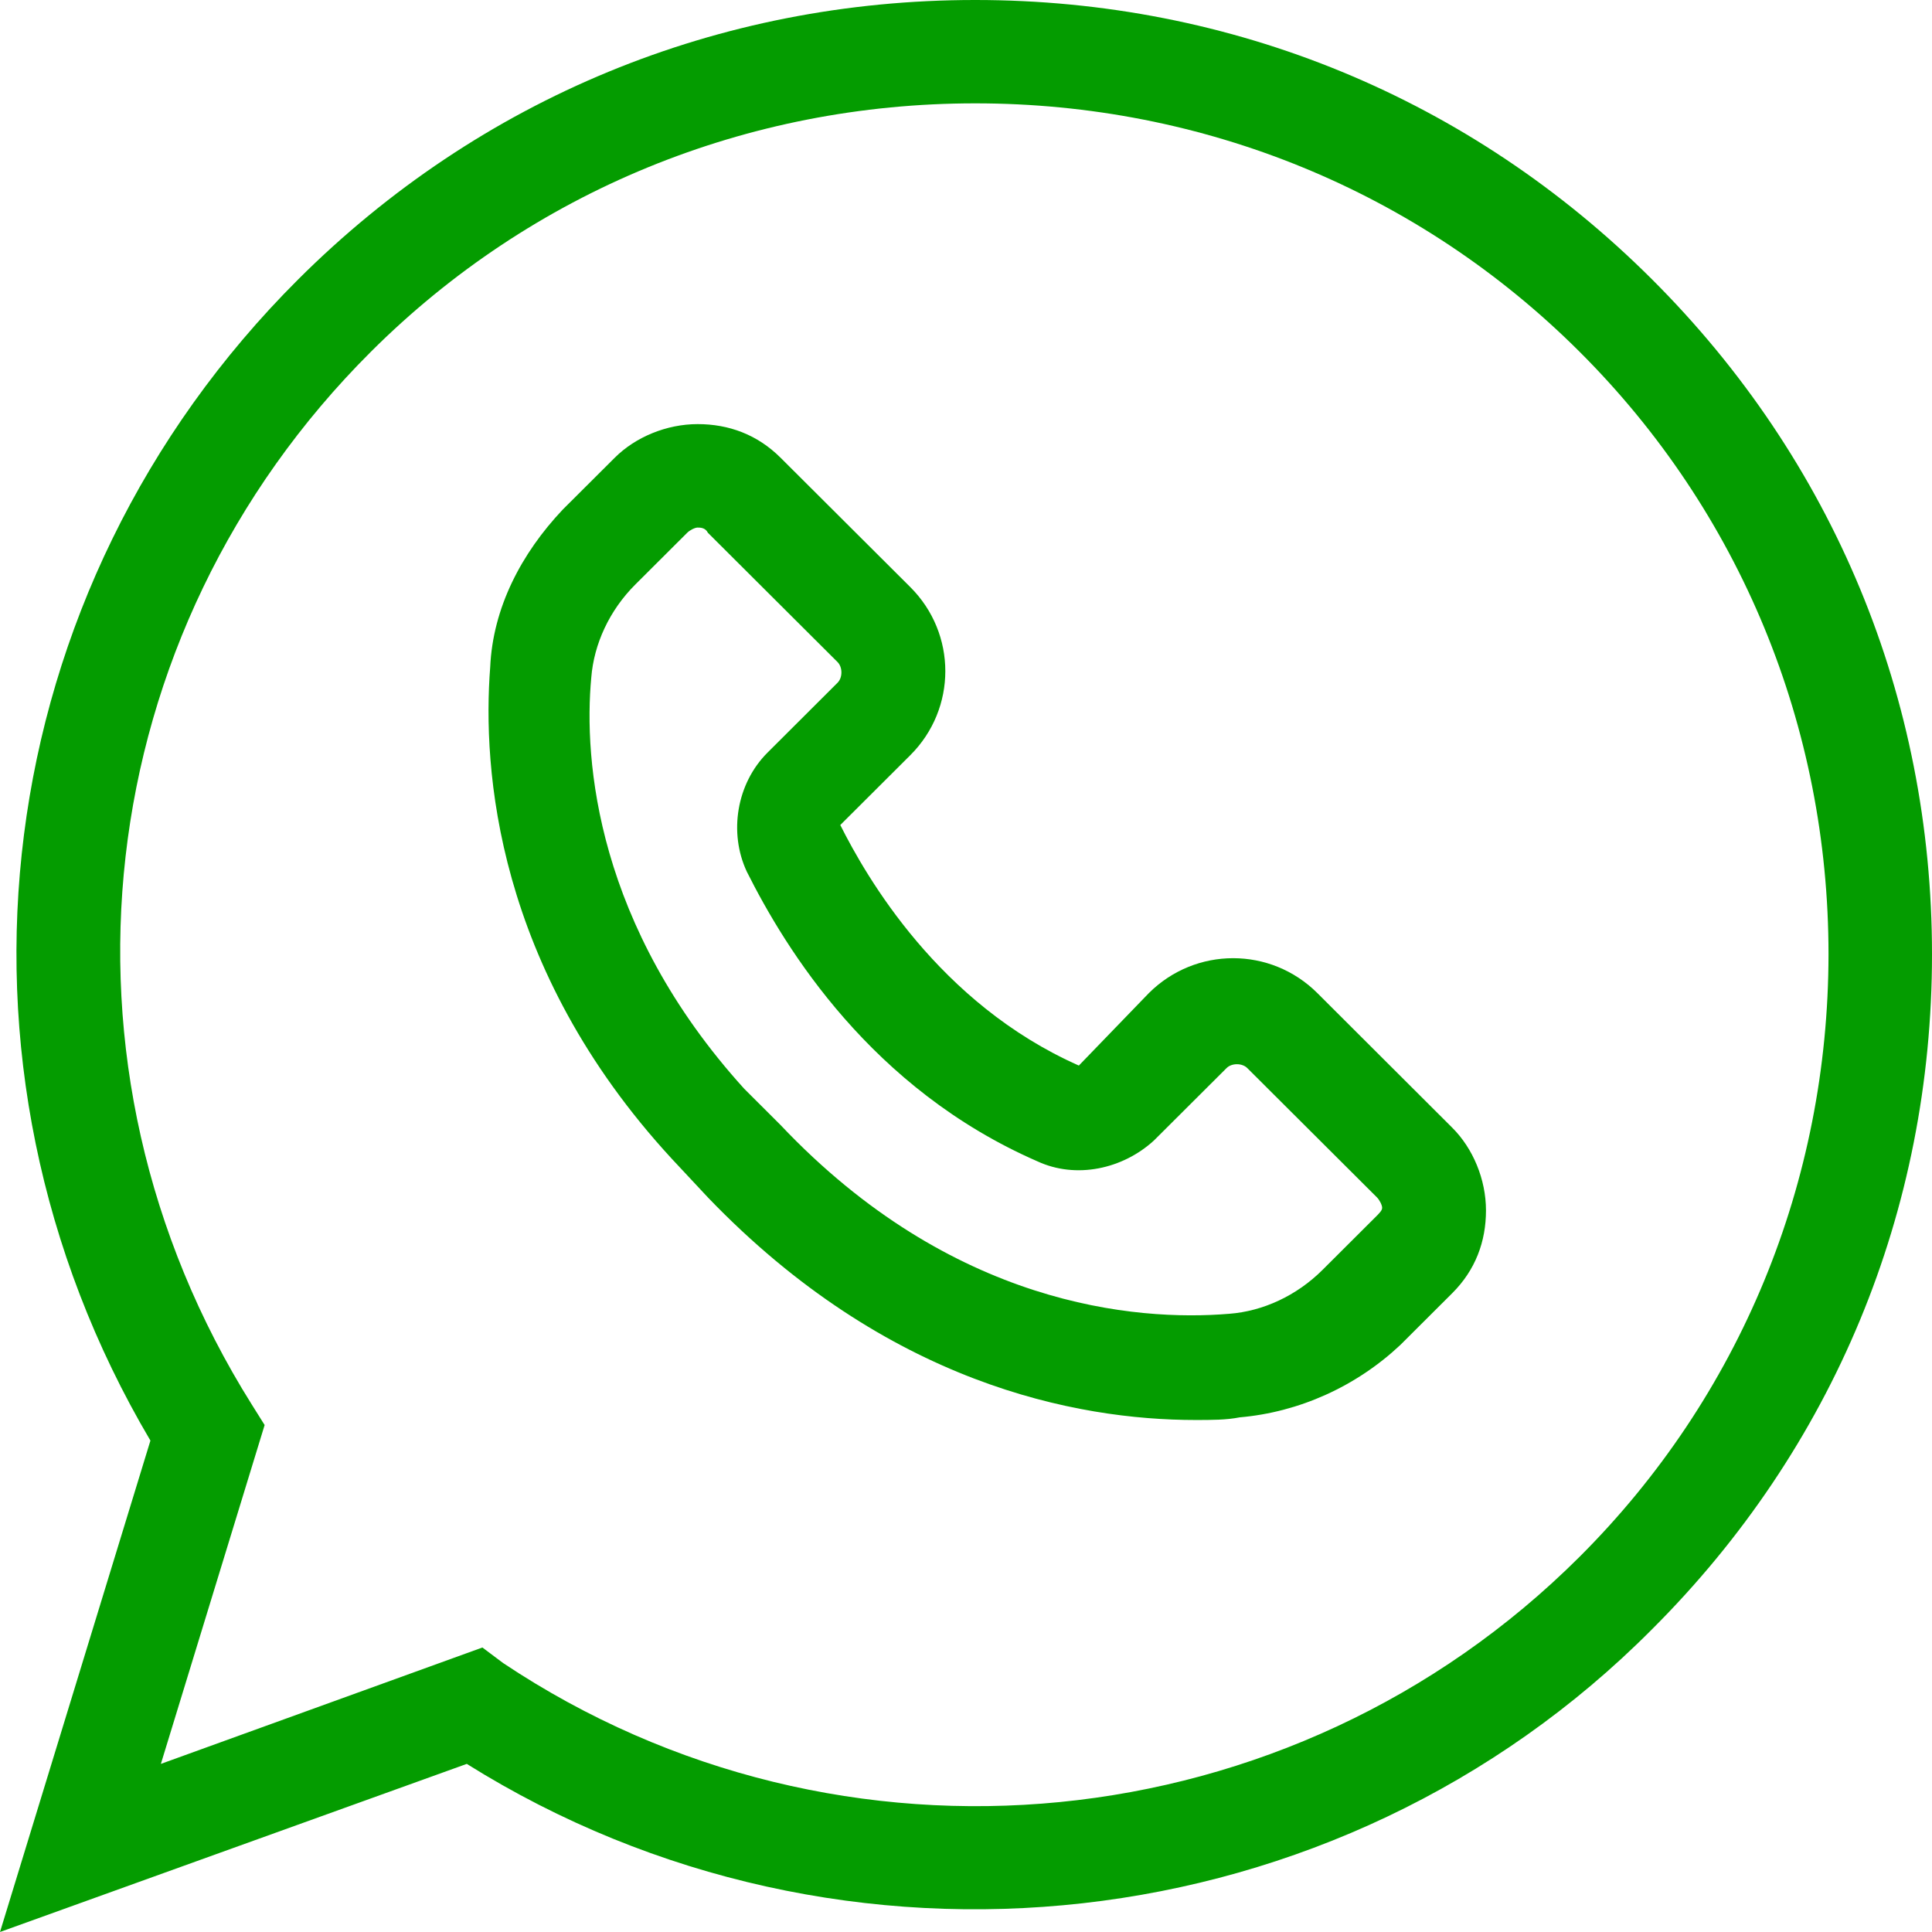 <?xml version="1.0" encoding="UTF-8"?> <svg xmlns="http://www.w3.org/2000/svg" viewBox="0 0 71.00 71.00" data-guides="{&quot;vertical&quot;:[],&quot;horizontal&quot;:[]}"><defs></defs><path fill="#049c00" stroke="none" fill-opacity="1" stroke-width="1" stroke-opacity="1" fill-rule="evenodd" id="tSvg77fda1c78f" title="Path 1" d="M48.414 36.497C46.698 34.785 43.936 34.785 42.219 36.497C41.362 37.384 40.505 38.271 39.647 39.159C40.091 39.602 40.536 40.045 40.98 40.488C40.536 40.045 40.091 39.602 39.647 39.159C34.502 36.879 31.833 32.219 30.88 30.319C31.738 29.463 32.595 28.608 33.453 27.753C35.169 26.041 35.169 23.287 33.453 21.575C31.864 19.991 30.276 18.407 28.687 16.823C27.831 15.969 26.781 15.586 25.639 15.586C24.496 15.586 23.353 16.061 22.59 16.823C21.954 17.456 21.319 18.09 20.684 18.723C19.157 20.338 18.111 22.336 18.014 24.523C17.728 28.228 18.204 35.55 24.686 42.582C25.13 43.057 25.574 43.532 26.018 44.008C32.593 50.85 39.55 52.184 43.936 52.184C44.509 52.184 45.079 52.184 45.555 52.087C47.748 51.898 49.844 50.947 51.463 49.425C52.099 48.791 52.734 48.157 53.369 47.524C54.225 46.67 54.609 45.623 54.609 44.483C54.609 43.343 54.133 42.203 53.369 41.442C51.718 39.794 50.066 38.145 48.414 36.497M50.51 44.765C49.875 45.399 49.239 46.032 48.604 46.666C47.651 47.617 46.411 48.188 45.172 48.281C41.739 48.567 34.975 47.995 28.683 41.342C28.239 40.899 27.795 40.456 27.351 40.013C21.919 34.024 21.443 27.942 21.729 24.902C21.826 23.666 22.396 22.429 23.349 21.479C23.984 20.845 24.619 20.211 25.255 19.578C25.352 19.481 25.541 19.388 25.634 19.388C25.731 19.388 25.921 19.388 26.014 19.578C27.603 21.162 29.191 22.746 30.779 24.33C30.969 24.52 30.969 24.902 30.779 25.091C29.922 25.946 29.064 26.802 28.207 27.657C27.064 28.797 26.777 30.605 27.444 32.031C28.873 34.882 32.019 40.013 38.117 42.675C39.546 43.34 41.262 42.961 42.405 41.914C43.295 41.026 44.185 40.139 45.075 39.252C45.264 39.062 45.648 39.062 45.838 39.252C47.426 40.836 49.014 42.42 50.603 44.004C50.7 44.101 50.793 44.29 50.793 44.383C50.796 44.479 50.703 44.576 50.51 44.765Z" style=""></path><path fill="#049c00" stroke="none" fill-opacity="1" stroke-width="1" stroke-opacity="1" fill-rule="evenodd" id="tSvge1fe44dc11" title="Path 2" d="M35.835 0C26.402 0 17.631 3.613 10.96 10.266C-0.477 21.672 -2.67 39.067 5.528 52.941C3.685 58.961 1.843 64.98 -0 71C5.718 68.941 11.436 66.881 17.154 64.822C30.973 73.473 49.178 71.475 60.706 59.88C67.377 53.227 71 44.483 71 35.071C71 25.663 67.377 16.915 60.706 10.261C54.039 3.608 45.268 -0.001 35.835 0ZM58.042 57.218C47.461 67.77 30.881 69.385 18.491 61.117C18.237 60.926 17.983 60.736 17.728 60.545C13.79 61.971 9.851 63.396 5.912 64.822C7.183 60.671 8.454 56.52 9.725 52.369C9.566 52.115 9.407 51.861 9.248 51.608C1.434 39.154 3.243 23.282 13.633 12.924C19.541 7.032 27.452 3.798 35.84 3.798C44.227 3.798 52.138 7.028 58.046 12.924C63.954 18.816 67.197 26.706 67.197 35.071C67.189 43.436 63.95 51.326 58.042 57.218Z" style=""></path></svg> 